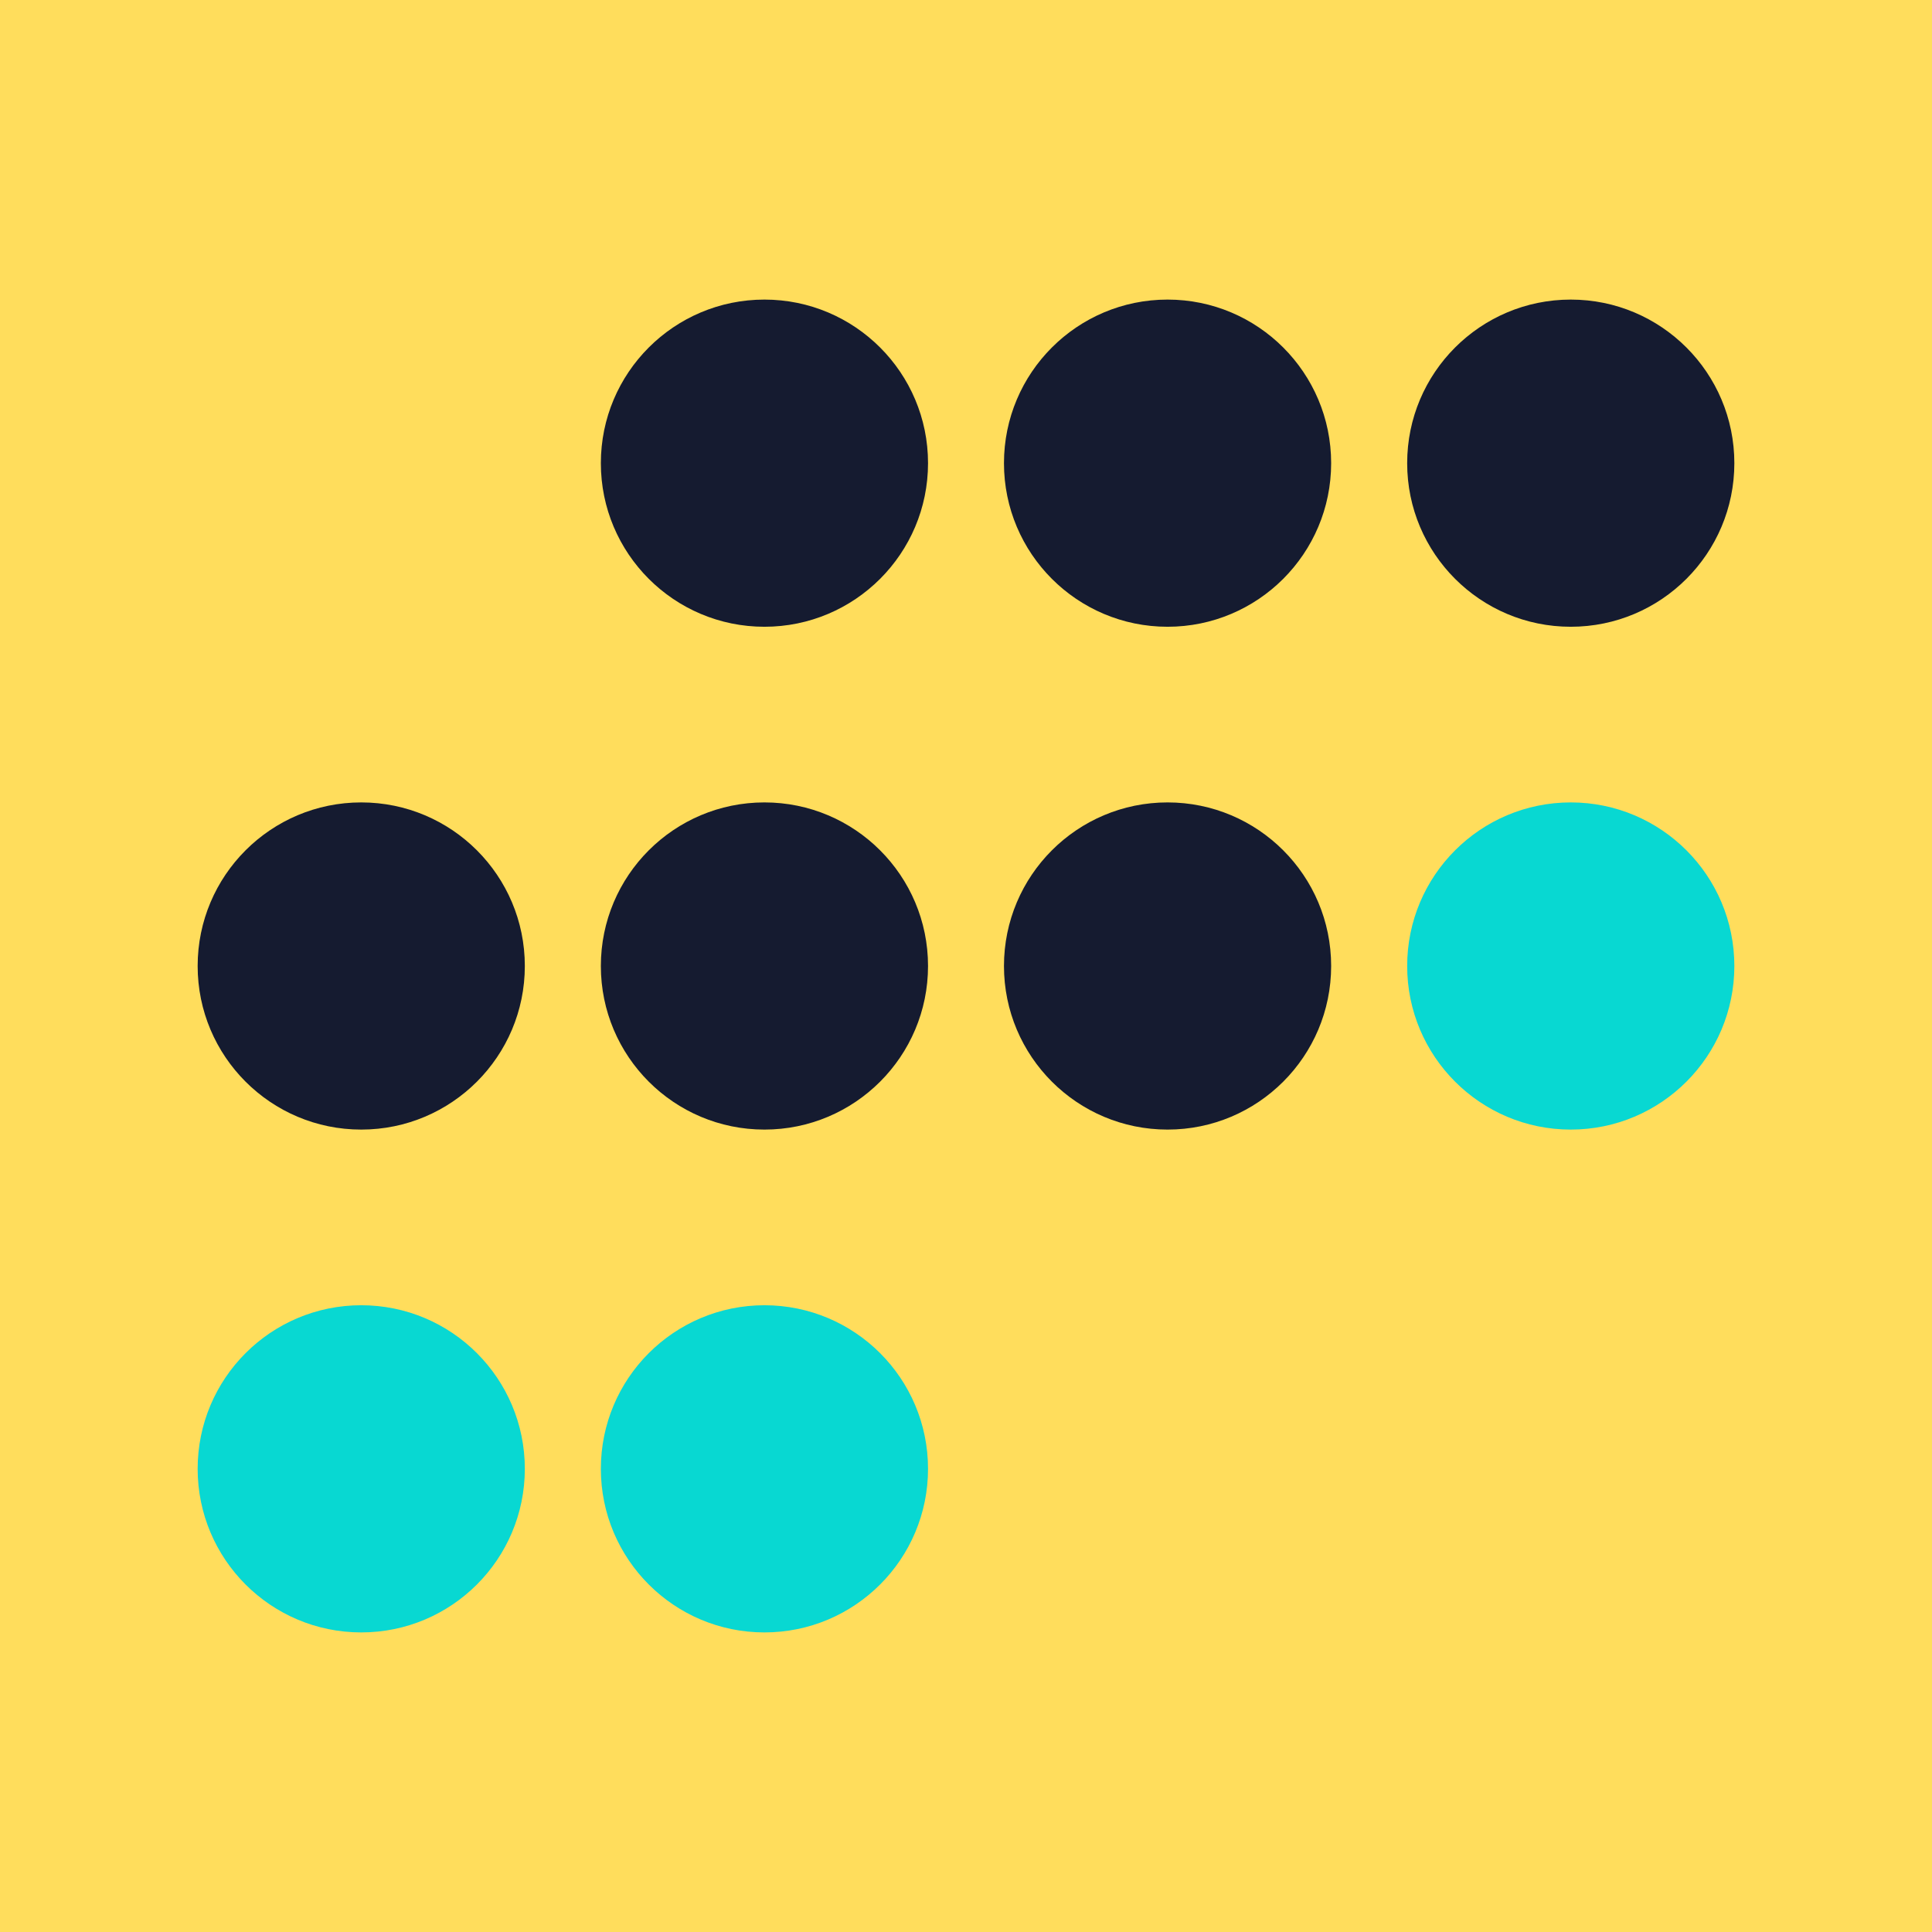 <?xml version="1.0" encoding="UTF-8"?> <svg xmlns="http://www.w3.org/2000/svg" id="Layer_1" data-name="Layer 1" viewBox="0 0 217.78 217.78"> <defs> <style>.cls-1{fill:#ffdd5c;}.cls-2{fill:#151b30;}.cls-3{fill:#08d8d2;}</style> </defs> <rect class="cls-1" width="217.78" height="217.78"></rect> <circle class="cls-2" cx="86.17" cy="52.21" r="18.44"></circle> <circle class="cls-2" cx="131.61" cy="52.21" r="18.44"></circle> <circle class="cls-2" cx="177.06" cy="52.21" r="18.44"></circle> <circle class="cls-2" cx="40.72" cy="108.89" r="18.44"></circle> <circle class="cls-2" cx="86.17" cy="108.89" r="18.44"></circle> <circle class="cls-2" cx="131.61" cy="108.89" r="18.44"></circle> <circle class="cls-3" cx="177.06" cy="108.89" r="18.44"></circle> <circle class="cls-3" cx="40.72" cy="165.57" r="18.44"></circle> <circle class="cls-3" cx="86.17" cy="165.57" r="18.44"></circle> </svg> 